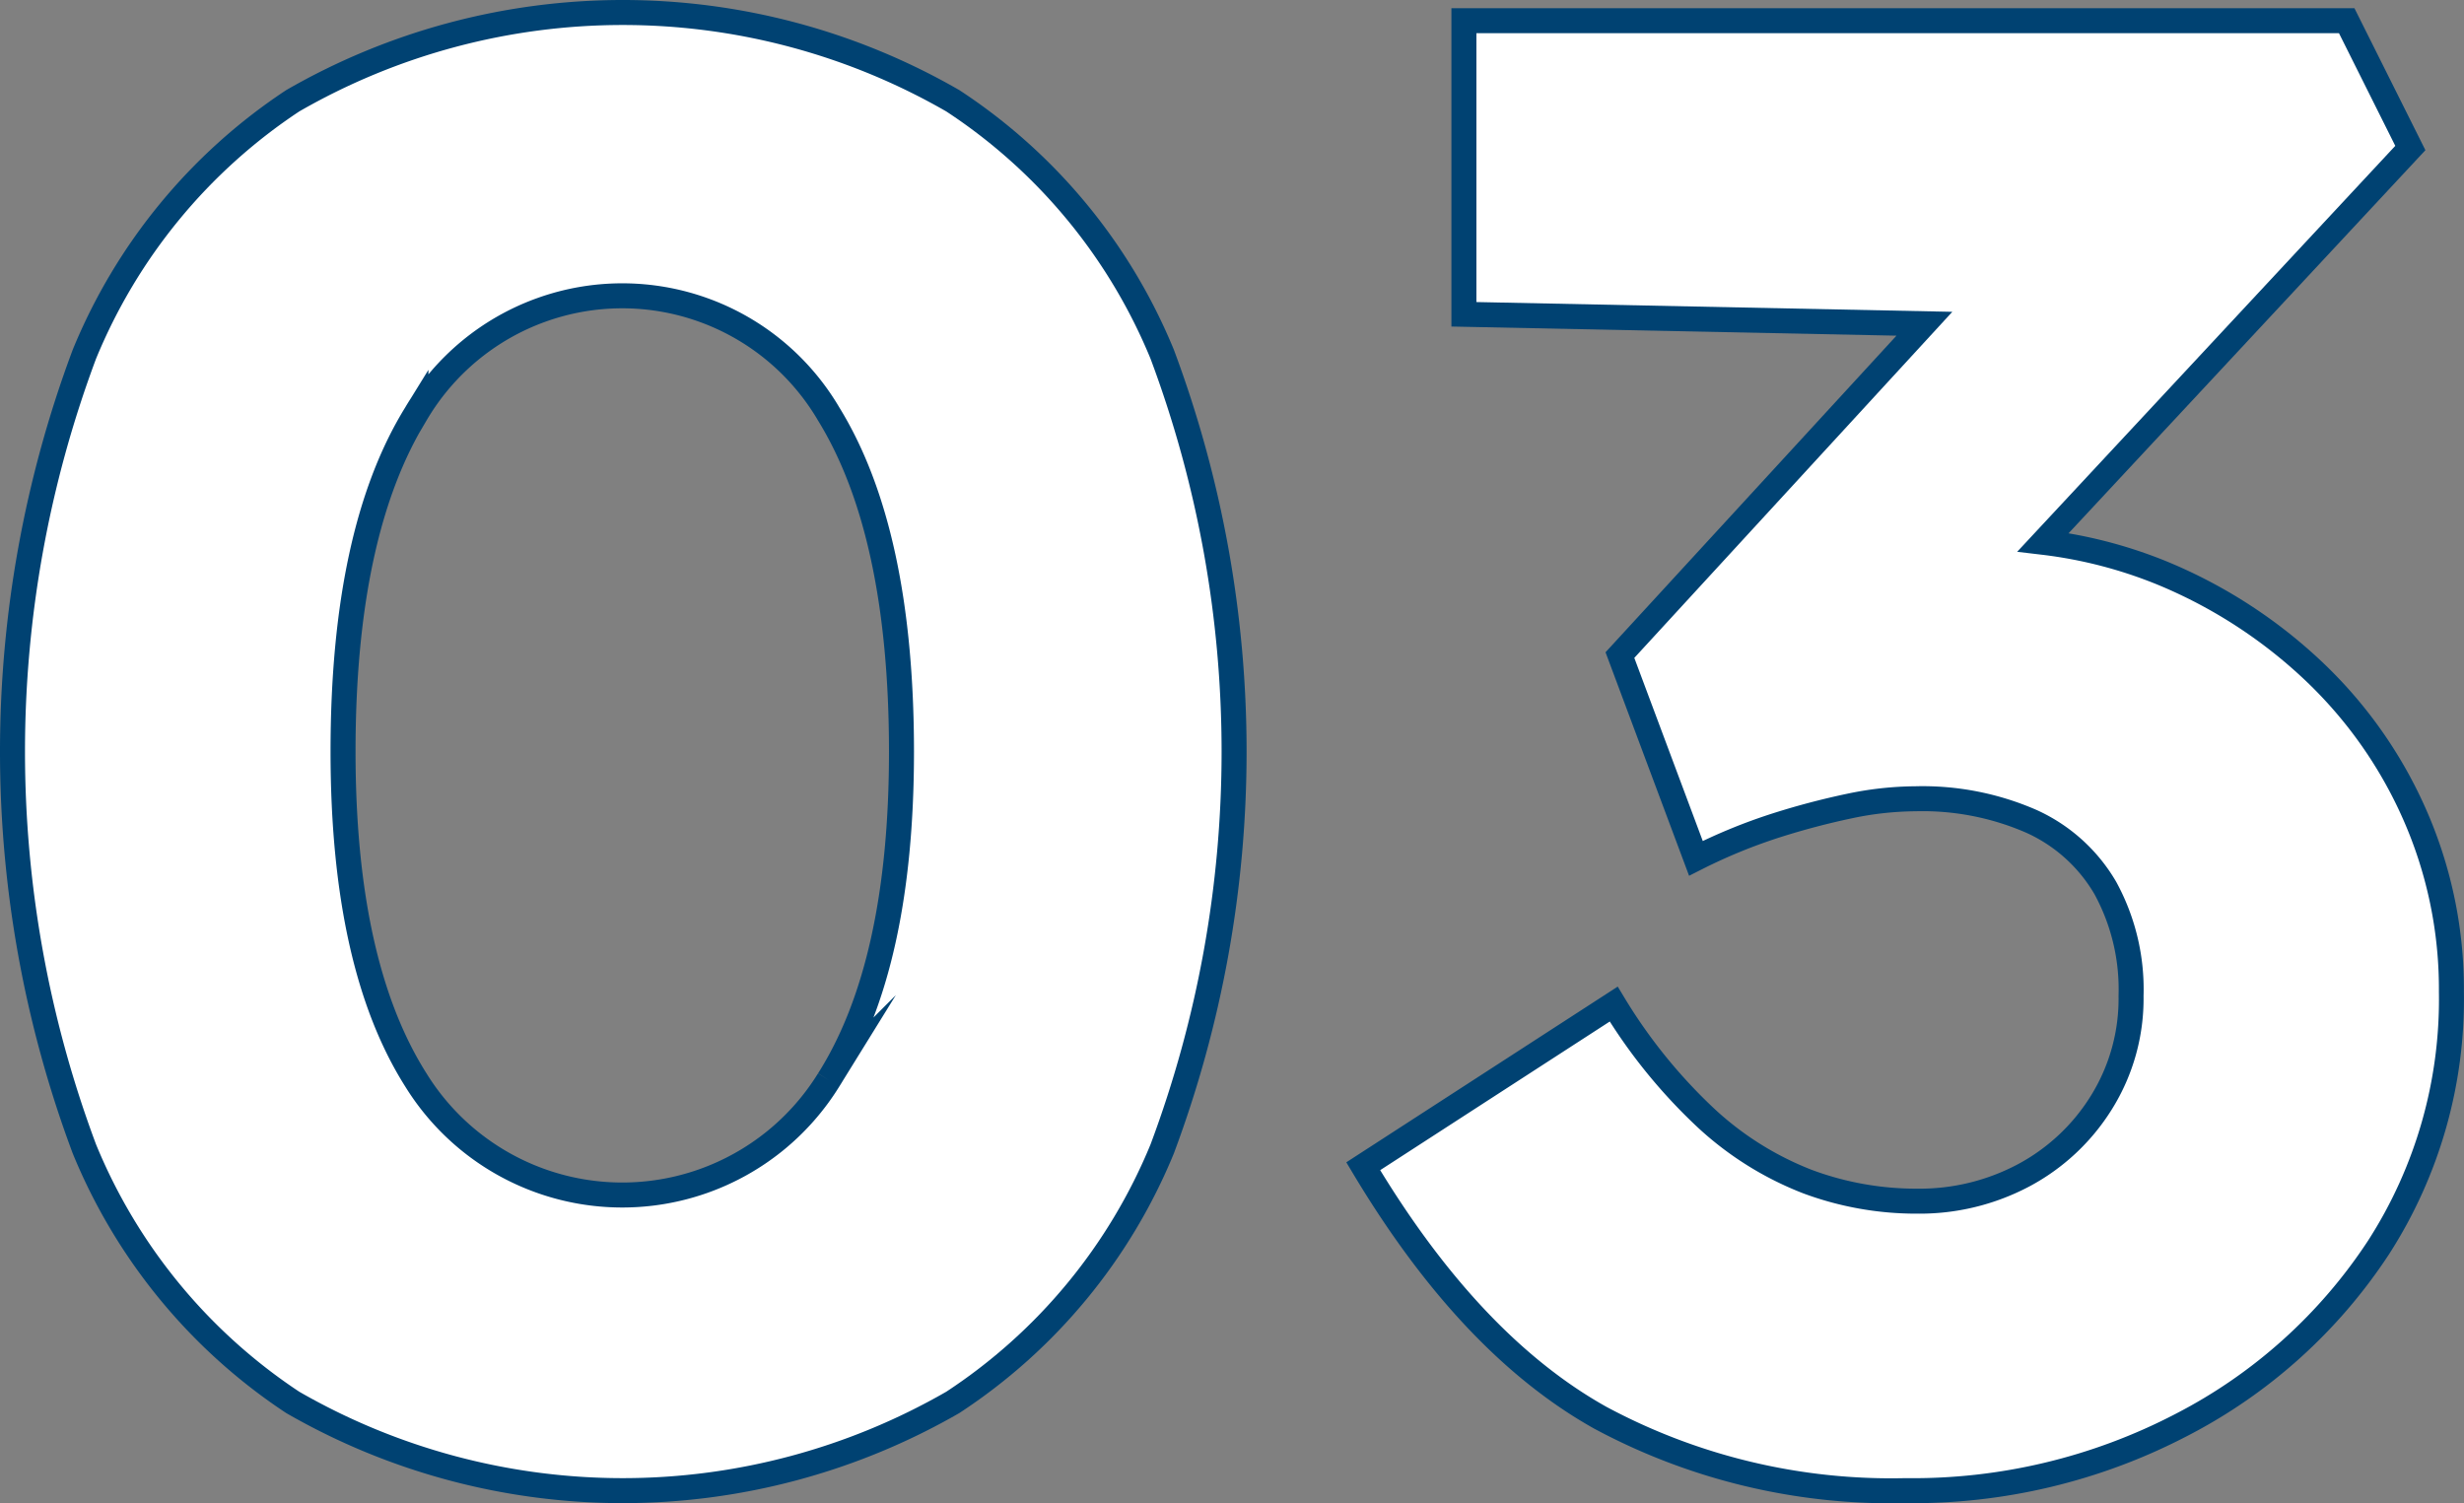 <svg xmlns="http://www.w3.org/2000/svg" width="98.583" height="60.141" viewBox="0 0 98.583 60.141">
  <rect x="0" y="0" width="98.583" height="60.141" fill="#808080" stroke="none"/>
  <g id="_03" data-name="03" transform="translate(-2210.637 -2422.449)">
    <path id="パス_6229" data-name="パス 6229" d="M2248.758,2426.481a26.449,26.449,0,0,0-26.409,0,22.294,22.294,0,0,0-8.337,10.144,45.374,45.374,0,0,0,0,31.789,22.286,22.286,0,0,0,8.337,10.145,26.455,26.455,0,0,0,26.409,0,22.2,22.2,0,0,0,8.379-10.145,45.374,45.374,0,0,0,0-31.789A22.207,22.207,0,0,0,2248.758,2426.481Zm-4.969,39.181a9.708,9.708,0,0,1-16.511,0q-2.916-4.6-2.916-13.142,0-8.79,2.916-13.512a9.576,9.576,0,0,1,16.511,0q2.913,4.723,2.916,13.512Q2246.705,2461.063,2243.789,2465.662Z" fill="#fff" stroke="#004272" stroke-miterlimit="10" stroke-width="1"/>
    <path id="パス_6230" data-name="パス 6230" d="M2307.241,2455.025a17.729,17.729,0,0,0-4.107-5.791,19.8,19.8,0,0,0-6-3.861,18.284,18.284,0,0,0-4.754-1.227l14.693-15.775-2.546-5.094h-35.32v11.747l18.424.378-12.182,13.257,3.04,8.132a21.926,21.926,0,0,1,3.2-1.314,30.1,30.1,0,0,1,2.957-.781,13.1,13.1,0,0,1,2.629-.288,10.883,10.883,0,0,1,4.641.905,6.537,6.537,0,0,1,2.957,2.67,8.462,8.462,0,0,1,1.026,4.312,7.846,7.846,0,0,1-1.19,4.271,8.2,8.2,0,0,1-3.122,2.916,8.866,8.866,0,0,1-4.23,1.026,12.482,12.482,0,0,1-4.394-.779,12.738,12.738,0,0,1-4.026-2.506,21.38,21.38,0,0,1-3.737-4.6l-10.021,6.488q4.27,7.147,9.487,10.063a24.589,24.589,0,0,0,12.2,2.916,23.241,23.241,0,0,0,11.048-2.629,20.847,20.847,0,0,0,7.886-7.1,18.334,18.334,0,0,0,2.916-10.227A17.3,17.3,0,0,0,2307.241,2455.025Z" fill="#fff" stroke="#004272" stroke-miterlimit="10" stroke-width="1"/>
  </g>
</svg>
